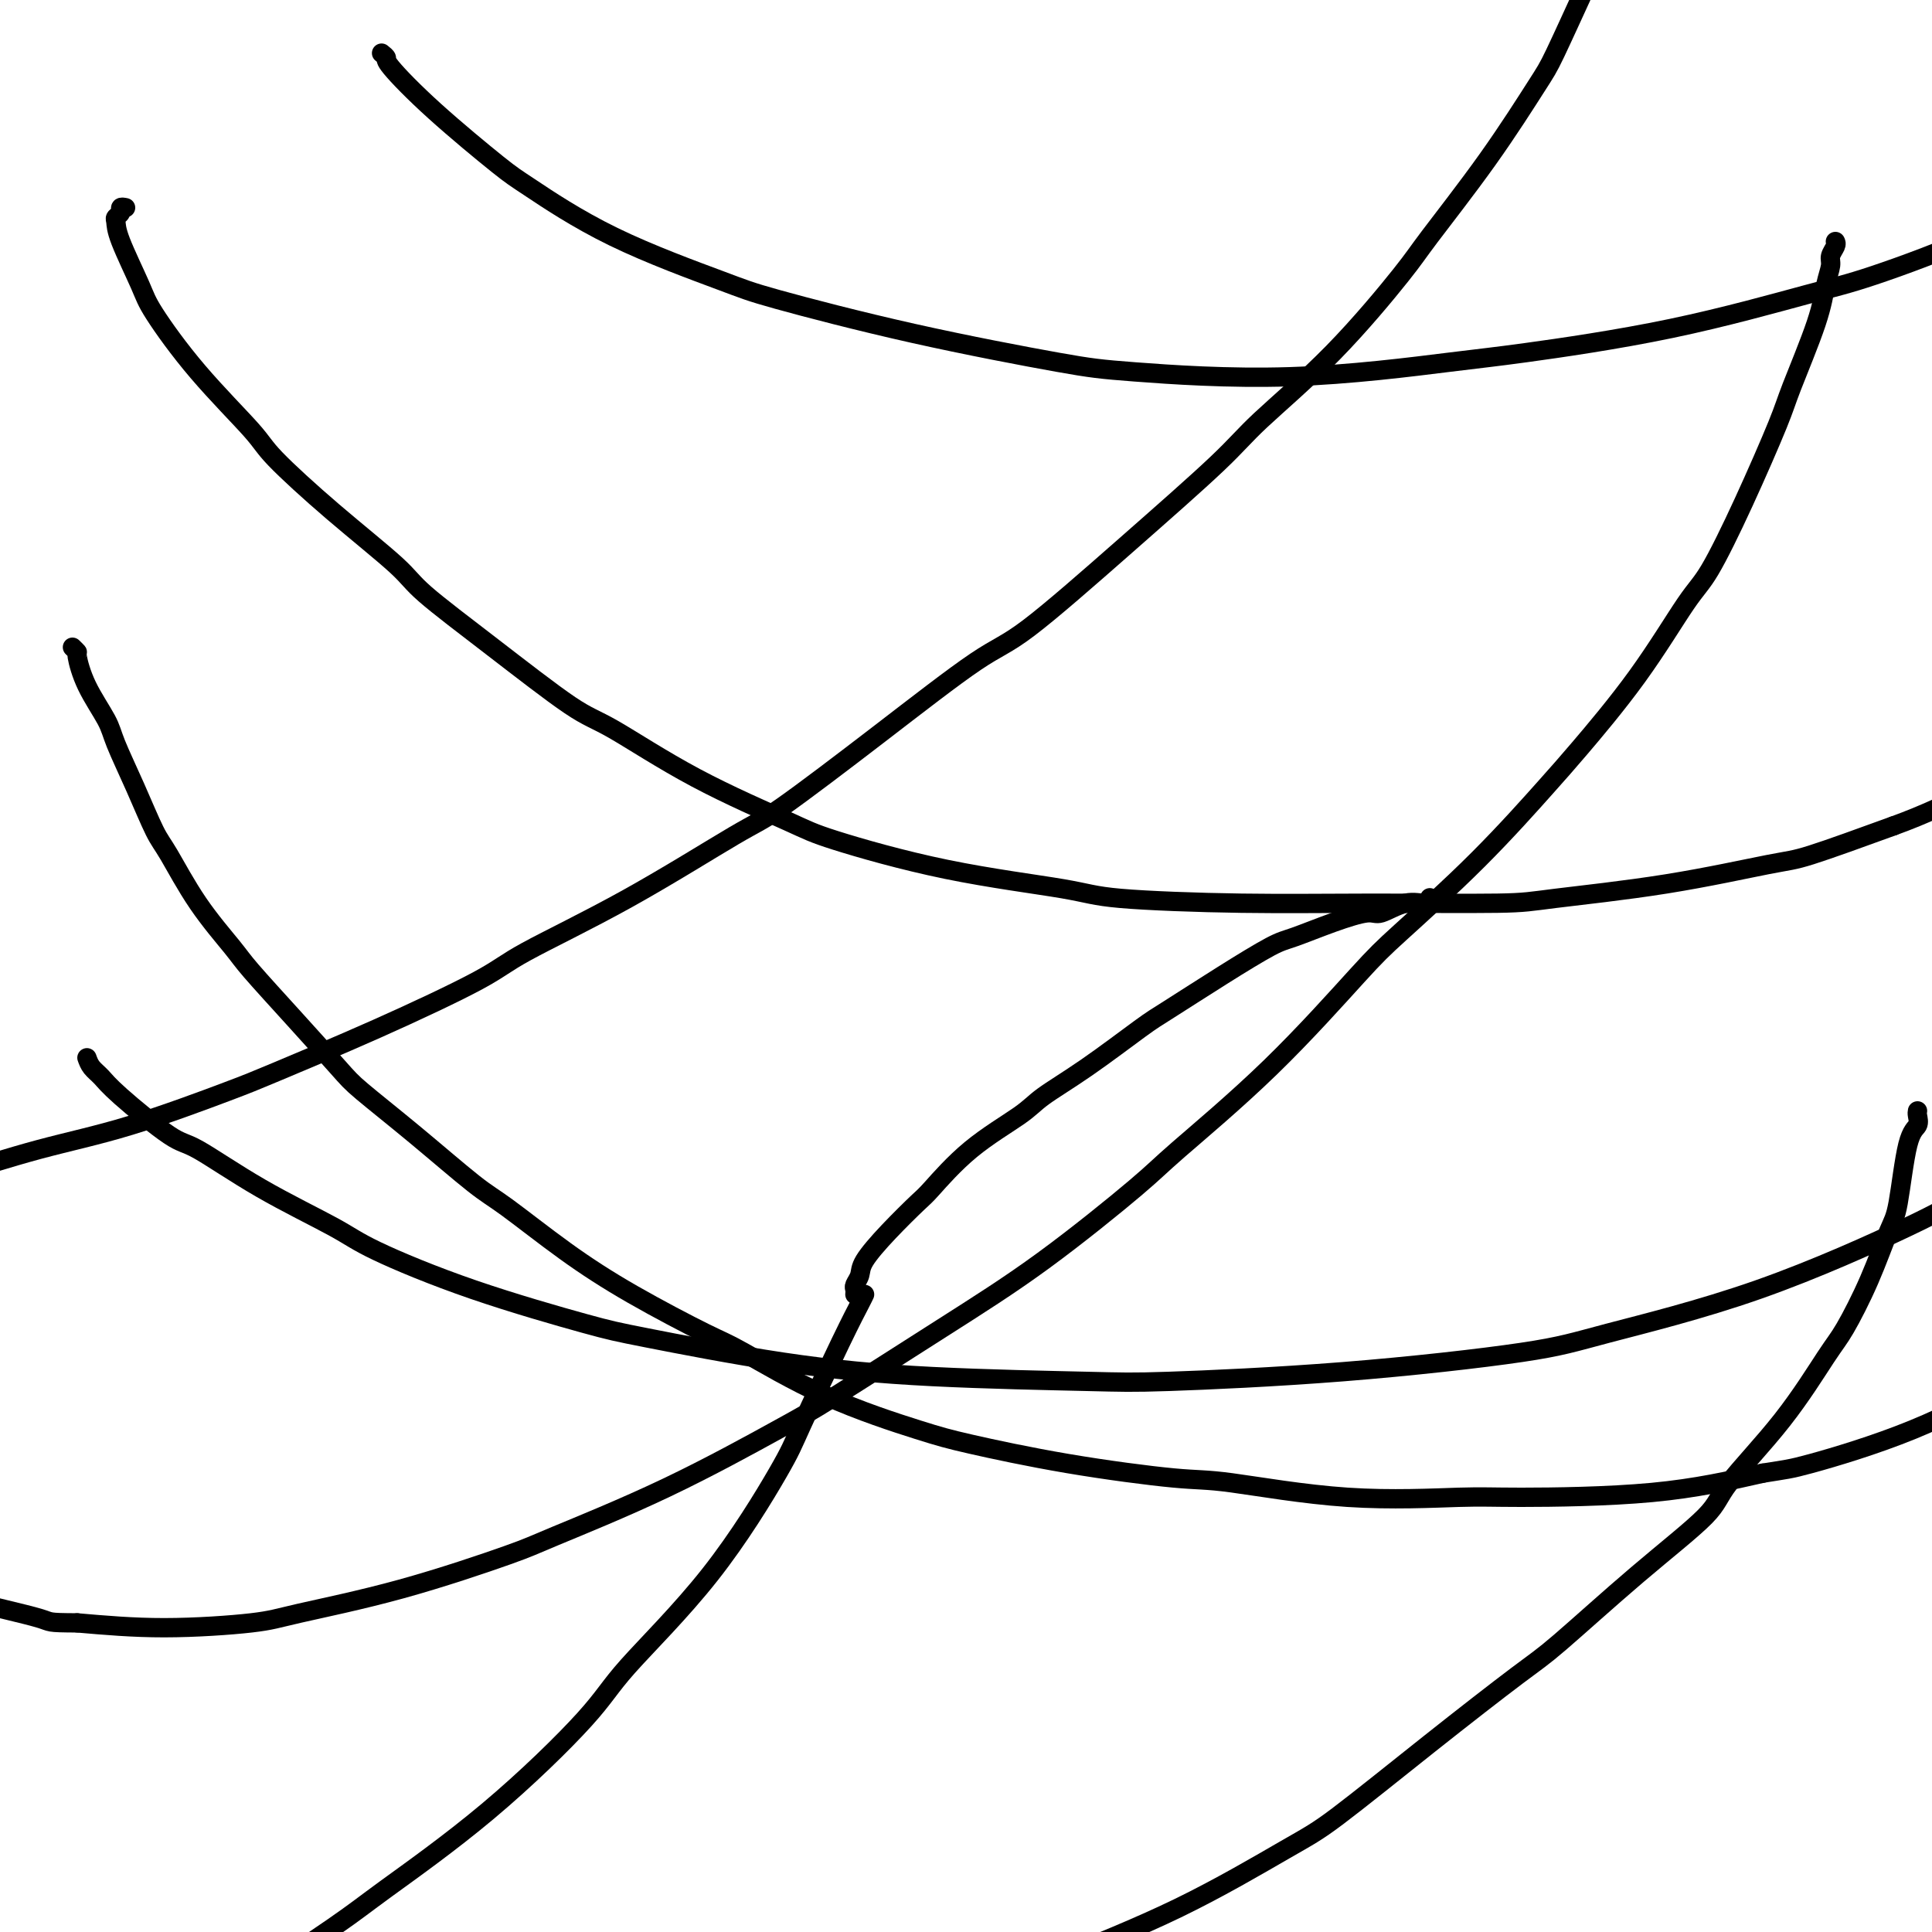 <svg viewBox='0 0 400 400' version='1.1' xmlns='http://www.w3.org/2000/svg' xmlns:xlink='http://www.w3.org/1999/xlink'><g fill='none' stroke='#000000' stroke-width='4' stroke-linecap='round' stroke-linejoin='round'><path d='M15,134c0.453,0.441 0.907,0.883 1,1c0.093,0.117 -0.174,-0.090 0,1c0.174,1.090 0.788,3.478 2,6c1.212,2.522 3.022,5.176 4,7c0.978,1.824 1.126,2.816 2,5c0.874,2.184 2.475,5.561 4,9c1.525,3.439 2.973,6.939 4,9c1.027,2.061 1.632,2.682 3,5c1.368,2.318 3.501,6.333 6,10c2.499,3.667 5.366,6.987 7,9c1.634,2.013 2.034,2.718 4,5c1.966,2.282 5.499,6.141 9,10c3.501,3.859 6.972,7.718 9,10c2.028,2.282 2.613,2.989 5,5c2.387,2.011 6.576,5.328 11,9c4.424,3.672 9.082,7.698 12,10c2.918,2.302 4.095,2.880 7,5c2.905,2.120 7.540,5.783 12,9c4.460,3.217 8.747,5.989 14,9c5.253,3.011 11.472,6.261 15,8c3.528,1.739 4.366,1.967 8,4c3.634,2.033 10.064,5.873 17,9c6.936,3.127 14.378,5.543 19,7c4.622,1.457 6.425,1.957 11,3c4.575,1.043 11.924,2.629 20,4c8.076,1.371 16.880,2.525 22,3c5.120,0.475 6.558,0.270 12,1c5.442,0.730 14.889,2.394 24,3c9.111,0.606 17.885,0.152 23,0c5.115,-0.152 6.569,-0.002 13,0c6.431,0.002 17.837,-0.142 27,-1c9.163,-0.858 16.081,-2.429 23,-4'/><path d='M365,305c4.833,-0.785 5.416,-0.746 10,-2c4.584,-1.254 13.168,-3.799 21,-7c7.832,-3.201 14.913,-7.056 19,-9c4.087,-1.944 5.181,-1.976 9,-4c3.819,-2.024 10.363,-6.040 16,-10c5.637,-3.960 10.367,-7.866 13,-10c2.633,-2.134 3.171,-2.498 6,-5c2.829,-2.502 7.951,-7.144 10,-9c2.049,-1.856 1.024,-0.928 0,0'/><path d='M380,50c0.120,0.235 0.239,0.470 0,1c-0.239,0.530 -0.838,1.356 -1,2c-0.162,0.644 0.112,1.107 0,2c-0.112,0.893 -0.611,2.216 -1,4c-0.389,1.784 -0.670,4.028 -2,8c-1.330,3.972 -3.709,9.670 -5,13c-1.291,3.330 -1.493,4.290 -3,8c-1.507,3.710 -4.318,10.169 -7,16c-2.682,5.831 -5.235,11.034 -7,14c-1.765,2.966 -2.742,3.695 -5,7c-2.258,3.305 -5.797,9.185 -10,15c-4.203,5.815 -9.069,11.566 -12,15c-2.931,3.434 -3.928,4.552 -7,8c-3.072,3.448 -8.220,9.227 -14,15c-5.780,5.773 -12.194,11.539 -16,15c-3.806,3.461 -5.005,4.616 -9,9c-3.995,4.384 -10.785,11.998 -18,19c-7.215,7.002 -14.855,13.391 -19,17c-4.145,3.609 -4.794,4.437 -9,8c-4.206,3.563 -11.969,9.863 -19,15c-7.031,5.137 -13.330,9.113 -21,14c-7.670,4.887 -16.712,10.684 -22,14c-5.288,3.316 -6.821,4.150 -12,7c-5.179,2.850 -14.002,7.716 -23,12c-8.998,4.284 -18.171,7.988 -23,10c-4.829,2.012 -5.315,2.333 -10,4c-4.685,1.667 -13.567,4.679 -22,7c-8.433,2.321 -16.415,3.952 -21,5c-4.585,1.048 -5.773,1.513 -10,2c-4.227,0.487 -11.493,0.996 -18,1c-6.507,0.004 -12.253,-0.498 -18,-1'/><path d='M16,336c-6.592,-0.038 -5.074,-0.133 -8,-1c-2.926,-0.867 -10.298,-2.506 -16,-4c-5.702,-1.494 -9.735,-2.844 -12,-4c-2.265,-1.156 -2.764,-2.119 -4,-3c-1.236,-0.881 -3.210,-1.680 -4,-2c-0.790,-0.320 -0.395,-0.160 0,0'/><path d='M26,43c-0.453,-0.087 -0.906,-0.174 -1,0c-0.094,0.174 0.171,0.609 0,1c-0.171,0.391 -0.777,0.738 -1,1c-0.223,0.262 -0.064,0.440 0,1c0.064,0.560 0.034,1.501 1,4c0.966,2.499 2.927,6.557 4,9c1.073,2.443 1.259,3.271 3,6c1.741,2.729 5.037,7.360 9,12c3.963,4.640 8.594,9.289 11,12c2.406,2.711 2.588,3.485 5,6c2.412,2.515 7.054,6.772 12,11c4.946,4.228 10.197,8.429 13,11c2.803,2.571 3.158,3.513 6,6c2.842,2.487 8.172,6.518 14,11c5.828,4.482 12.156,9.414 16,12c3.844,2.586 5.206,2.828 9,5c3.794,2.172 10.020,6.276 17,10c6.980,3.724 14.714,7.067 19,9c4.286,1.933 5.123,2.455 10,4c4.877,1.545 13.792,4.113 23,6c9.208,1.887 18.707,3.095 24,4c5.293,0.905 6.379,1.509 12,2c5.621,0.491 15.776,0.870 25,1c9.224,0.130 17.517,0.010 27,0c9.483,-0.010 20.154,0.089 26,0c5.846,-0.089 6.865,-0.366 12,-1c5.135,-0.634 14.387,-1.623 23,-3c8.613,-1.377 16.588,-3.140 21,-4c4.412,-0.860 5.261,-0.817 9,-2c3.739,-1.183 10.370,-3.591 17,-6'/><path d='M392,171c6.960,-2.518 11.361,-4.812 14,-6c2.639,-1.188 3.517,-1.271 6,-3c2.483,-1.729 6.573,-5.102 10,-8c3.427,-2.898 6.192,-5.319 8,-7c1.808,-1.681 2.659,-2.623 3,-3c0.341,-0.377 0.170,-0.188 0,0'/><path d='M397,230c-0.047,0.229 -0.094,0.457 0,1c0.094,0.543 0.330,1.400 0,2c-0.330,0.600 -1.225,0.944 -2,4c-0.775,3.056 -1.428,8.824 -2,12c-0.572,3.176 -1.063,3.760 -2,6c-0.937,2.240 -2.321,6.136 -4,10c-1.679,3.864 -3.652,7.697 -5,10c-1.348,2.303 -2.070,3.076 -4,6c-1.930,2.924 -5.069,7.998 -9,13c-3.931,5.002 -8.656,9.934 -11,13c-2.344,3.066 -2.307,4.268 -5,7c-2.693,2.732 -8.116,6.993 -14,12c-5.884,5.007 -12.227,10.759 -16,14c-3.773,3.241 -4.974,3.973 -9,7c-4.026,3.027 -10.877,8.351 -18,14c-7.123,5.649 -14.518,11.624 -19,15c-4.482,3.376 -6.050,4.152 -11,7c-4.950,2.848 -13.283,7.766 -22,12c-8.717,4.234 -17.820,7.783 -23,10c-5.180,2.217 -6.438,3.102 -12,5c-5.562,1.898 -15.429,4.808 -23,7c-7.571,2.192 -12.846,3.667 -19,5c-6.154,1.333 -13.187,2.524 -16,3c-2.813,0.476 -1.407,0.238 0,0'/><path d='M18,219c0.244,0.678 0.488,1.356 1,2c0.512,0.644 1.293,1.253 2,2c0.707,0.747 1.340,1.631 4,4c2.660,2.369 7.348,6.223 10,8c2.652,1.777 3.269,1.477 6,3c2.731,1.523 7.577,4.870 13,8c5.423,3.130 11.423,6.043 15,8c3.577,1.957 4.732,2.957 9,5c4.268,2.043 11.649,5.128 20,8c8.351,2.872 17.671,5.529 23,7c5.329,1.471 6.668,1.754 13,3c6.332,1.246 17.657,3.454 28,5c10.343,1.546 19.702,2.430 31,3c11.298,0.570 24.534,0.827 32,1c7.466,0.173 9.163,0.263 17,0c7.837,-0.263 21.814,-0.878 36,-2c14.186,-1.122 28.582,-2.751 37,-4c8.418,-1.249 10.857,-2.116 18,-4c7.143,-1.884 18.991,-4.783 31,-9c12.009,-4.217 24.180,-9.752 31,-13c6.820,-3.248 8.288,-4.209 15,-8c6.712,-3.791 18.669,-10.411 29,-17c10.331,-6.589 19.037,-13.148 24,-17c4.963,-3.852 6.182,-4.999 9,-7c2.818,-2.001 7.234,-4.858 9,-6c1.766,-1.142 0.883,-0.571 0,0'/><path d='M79,11c0.485,0.386 0.971,0.772 1,1c0.029,0.228 -0.397,0.297 1,2c1.397,1.703 4.618,5.041 9,9c4.382,3.959 9.926,8.541 13,11c3.074,2.459 3.679,2.795 7,5c3.321,2.205 9.359,6.279 17,10c7.641,3.721 16.884,7.090 22,9c5.116,1.910 6.105,2.361 12,4c5.895,1.639 16.697,4.468 28,7c11.303,2.532 23.106,4.769 30,6c6.894,1.231 8.880,1.456 16,2c7.120,0.544 19.375,1.407 32,1c12.625,-0.407 25.619,-2.086 33,-3c7.381,-0.914 9.149,-1.064 16,-2c6.851,-0.936 18.785,-2.657 30,-5c11.215,-2.343 21.713,-5.307 28,-7c6.287,-1.693 8.365,-2.116 14,-4c5.635,-1.884 14.827,-5.229 23,-9c8.173,-3.771 15.326,-7.968 19,-10c3.674,-2.032 3.868,-1.898 7,-4c3.132,-2.102 9.200,-6.440 14,-10c4.800,-3.560 8.331,-6.343 12,-10c3.669,-3.657 7.477,-8.188 9,-10c1.523,-1.812 0.762,-0.906 0,0'/><path d='M332,-12c-0.470,0.312 -0.939,0.623 -1,1c-0.061,0.377 0.287,0.818 0,2c-0.287,1.182 -1.207,3.103 -3,7c-1.793,3.897 -4.457,9.768 -6,13c-1.543,3.232 -1.965,3.824 -4,7c-2.035,3.176 -5.681,8.936 -10,15c-4.319,6.064 -9.309,12.433 -12,16c-2.691,3.567 -3.082,4.331 -6,8c-2.918,3.669 -8.362,10.244 -14,16c-5.638,5.756 -11.469,10.695 -15,14c-3.531,3.305 -4.761,4.977 -9,9c-4.239,4.023 -11.488,10.398 -19,17c-7.512,6.602 -15.286,13.430 -20,17c-4.714,3.570 -6.366,3.882 -11,7c-4.634,3.118 -12.249,9.044 -20,15c-7.751,5.956 -15.639,11.943 -20,15c-4.361,3.057 -5.196,3.184 -10,6c-4.804,2.816 -13.576,8.319 -22,13c-8.424,4.681 -16.498,8.538 -21,11c-4.502,2.462 -5.431,3.530 -10,6c-4.569,2.470 -12.778,6.343 -21,10c-8.222,3.657 -16.457,7.099 -21,9c-4.543,1.901 -5.396,2.262 -10,4c-4.604,1.738 -12.960,4.854 -20,7c-7.040,2.146 -12.763,3.321 -19,5c-6.237,1.679 -12.986,3.861 -17,5c-4.014,1.139 -5.292,1.233 -9,2c-3.708,0.767 -9.844,2.206 -15,3c-5.156,0.794 -9.330,0.941 -11,1c-1.670,0.059 -0.835,0.029 0,0'/><path d='M179,268c-0.193,0.410 -0.386,0.819 -1,2c-0.614,1.181 -1.648,3.133 -4,8c-2.352,4.867 -6.021,12.650 -8,17c-1.979,4.350 -2.267,5.267 -5,10c-2.733,4.733 -7.910,13.280 -14,21c-6.090,7.720 -13.091,14.612 -17,19c-3.909,4.388 -4.724,6.272 -9,11c-4.276,4.728 -12.012,12.300 -20,19c-7.988,6.700 -16.227,12.527 -21,16c-4.773,3.473 -6.079,4.590 -11,8c-4.921,3.410 -13.458,9.113 -22,14c-8.542,4.887 -17.088,8.959 -22,11c-4.912,2.041 -6.191,2.050 -11,4c-4.809,1.950 -13.148,5.840 -21,9c-7.852,3.160 -15.218,5.589 -19,7c-3.782,1.411 -3.980,1.803 -8,3c-4.020,1.197 -11.863,3.199 -15,4c-3.137,0.801 -1.569,0.400 0,0'/><path d='M177,268c0.030,-0.355 0.060,-0.711 0,-1c-0.060,-0.289 -0.209,-0.512 0,-1c0.209,-0.488 0.776,-1.242 1,-2c0.224,-0.758 0.105,-1.519 1,-3c0.895,-1.481 2.802,-3.681 5,-6c2.198,-2.319 4.685,-4.758 6,-6c1.315,-1.242 1.458,-1.286 3,-3c1.542,-1.714 4.482,-5.096 8,-8c3.518,-2.904 7.615,-5.330 10,-7c2.385,-1.670 3.060,-2.584 5,-4c1.940,-1.416 5.145,-3.336 9,-6c3.855,-2.664 8.358,-6.074 11,-8c2.642,-1.926 3.421,-2.367 6,-4c2.579,-1.633 6.957,-4.456 11,-7c4.043,-2.544 7.752,-4.809 10,-6c2.248,-1.191 3.034,-1.308 5,-2c1.966,-0.692 5.111,-1.960 8,-3c2.889,-1.040 5.520,-1.852 7,-2c1.480,-0.148 1.808,0.366 3,0c1.192,-0.366 3.247,-1.614 5,-2c1.753,-0.386 3.203,0.088 4,0c0.797,-0.088 0.942,-0.740 1,-1c0.058,-0.260 0.029,-0.130 0,0'/></g>
</svg>